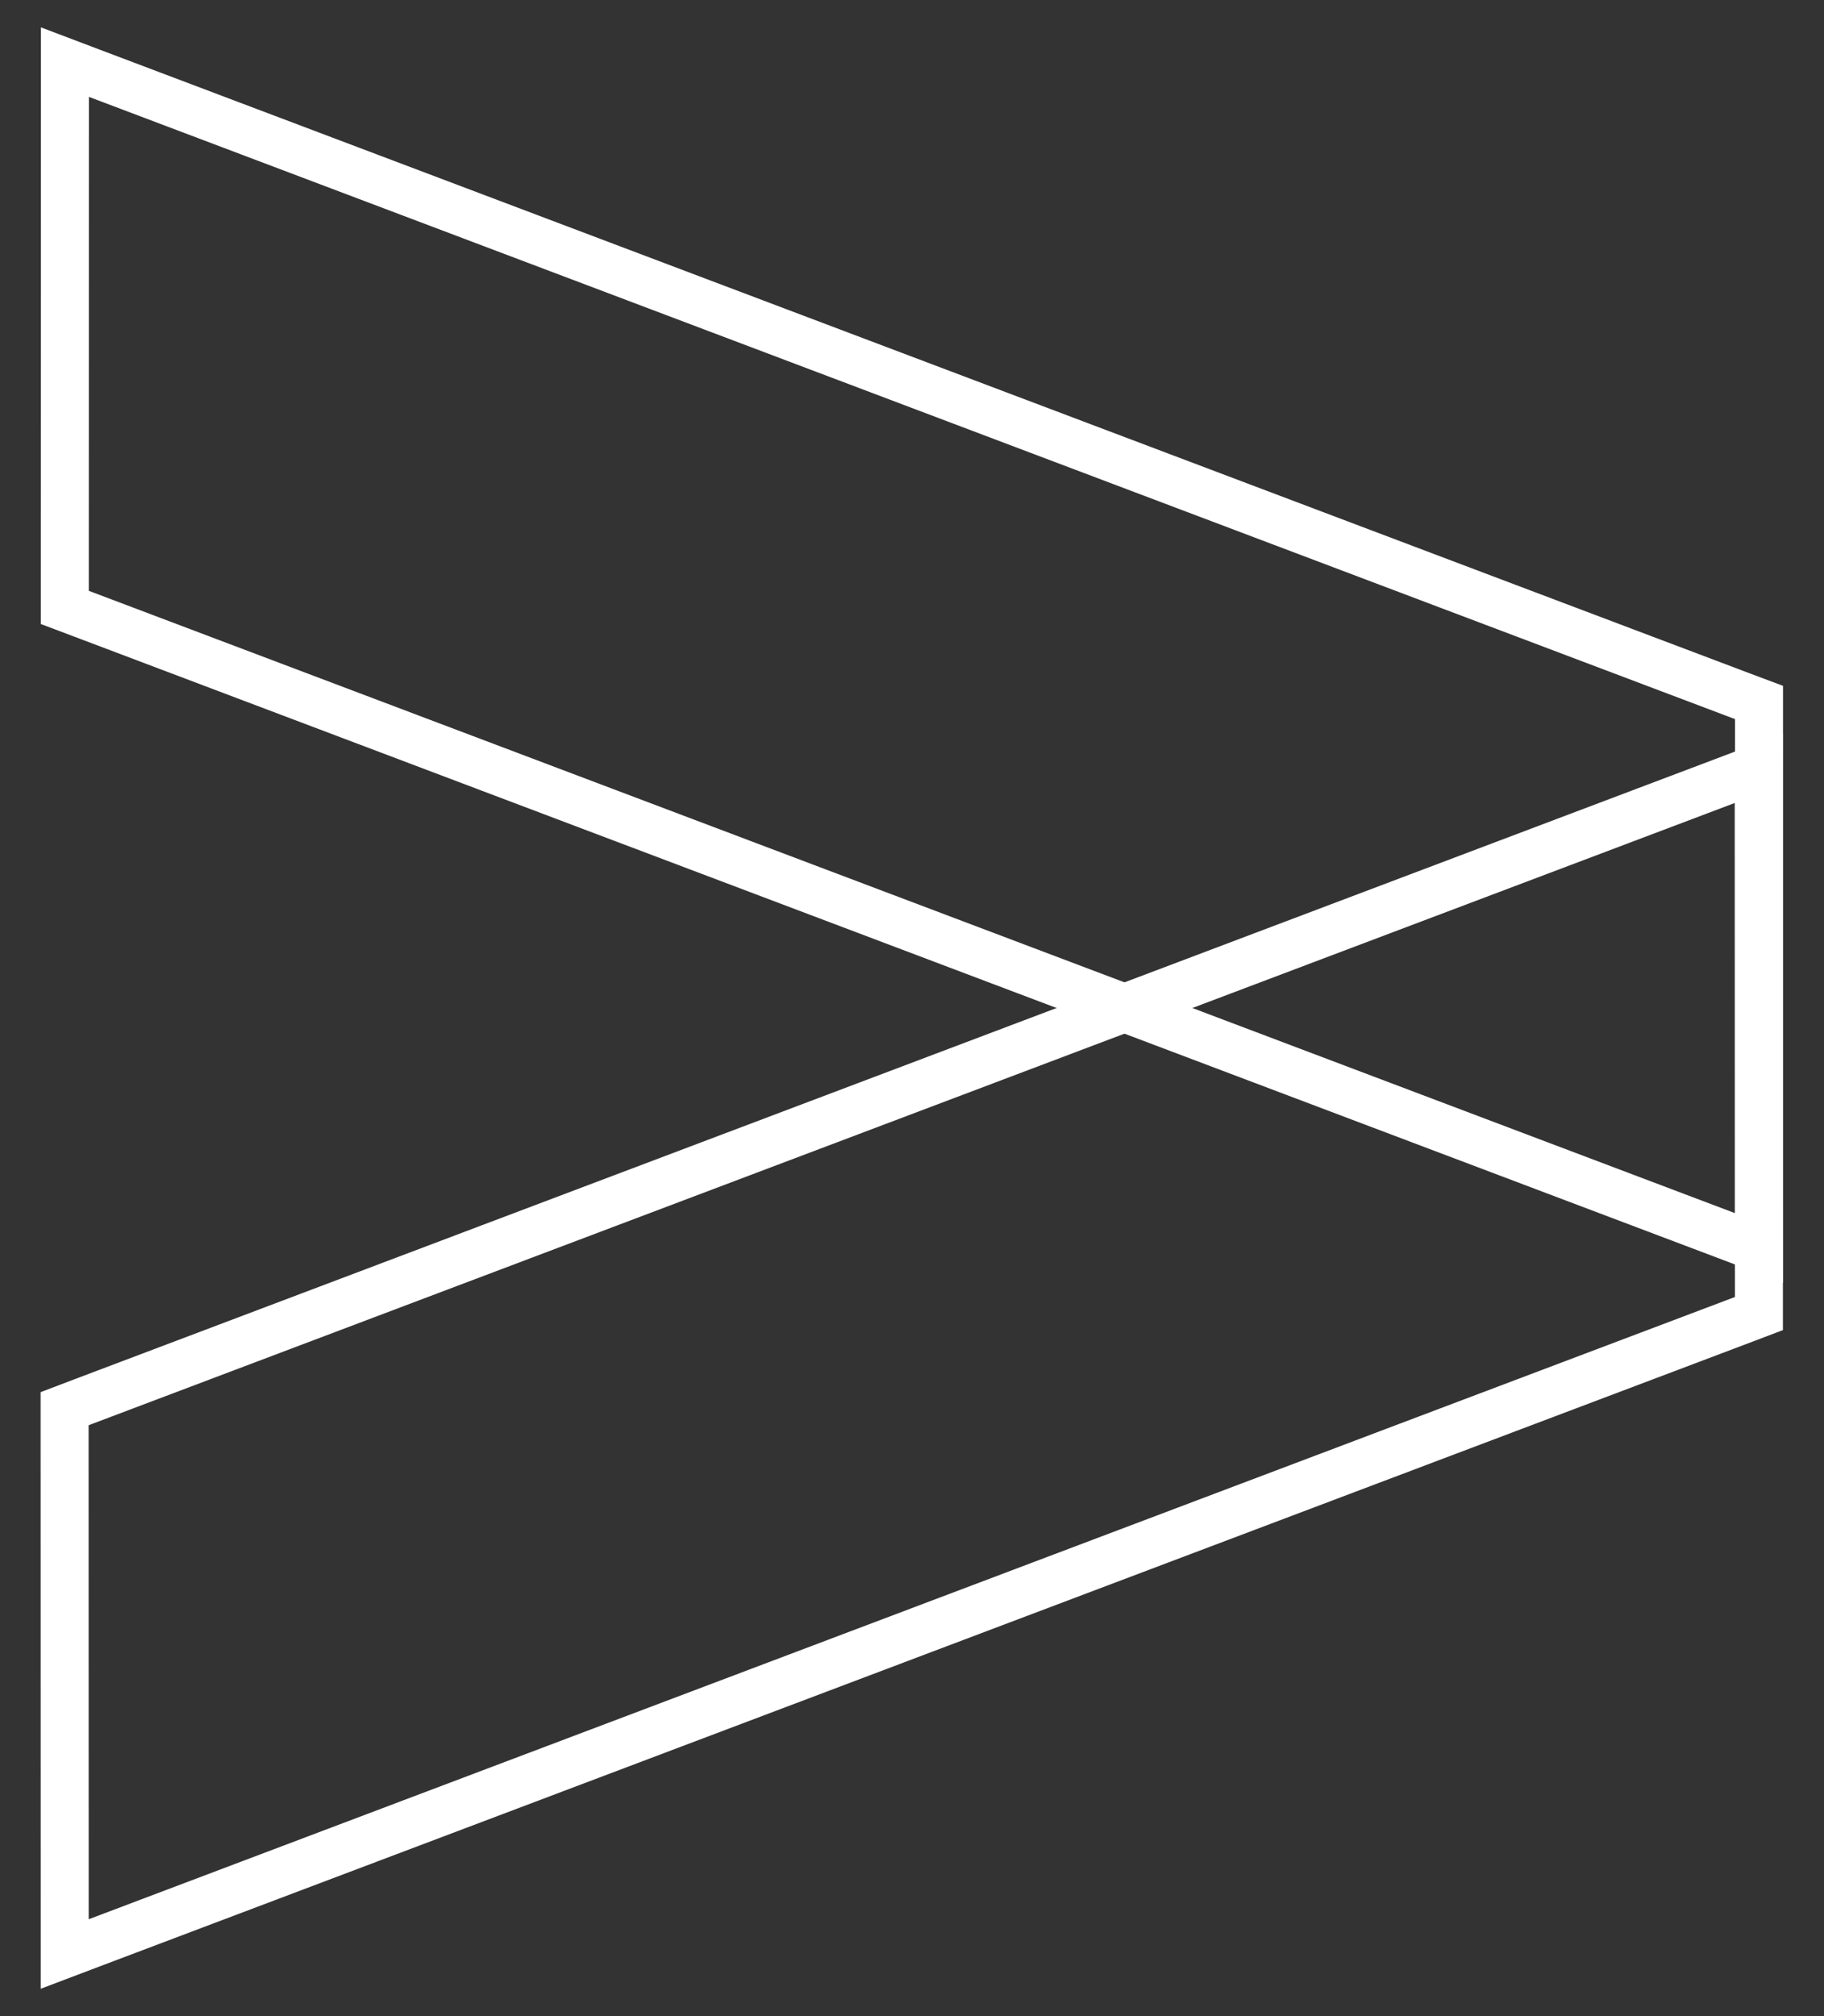 <?xml version="1.0" encoding="UTF-8"?> <svg xmlns="http://www.w3.org/2000/svg" width="19" height="21" viewBox="0 0 19 21" fill="none"><rect x="0" y="0" width="19" height="21" fill="#333333" stroke="none"/> <path d="M0.961 0.755L0.676 0.647L0.676 0.962L0.675 6.115L0.675 6.327L0.866 6.399L18.037 12.89L18.322 12.998L18.322 12.683L18.323 7.529L18.323 7.317L18.131 7.245L0.961 0.755Z" stroke="white" stroke-width="0.5"></path> <path d="M18.035 8.11L18.32 8.002L18.32 8.317L18.322 13.471L18.322 13.682L18.13 13.755L0.959 20.245L0.674 20.353L0.674 20.038L0.673 14.884L0.673 14.673L0.865 14.6L18.035 8.11Z" stroke="white" stroke-width="0.5"></path> </svg> 